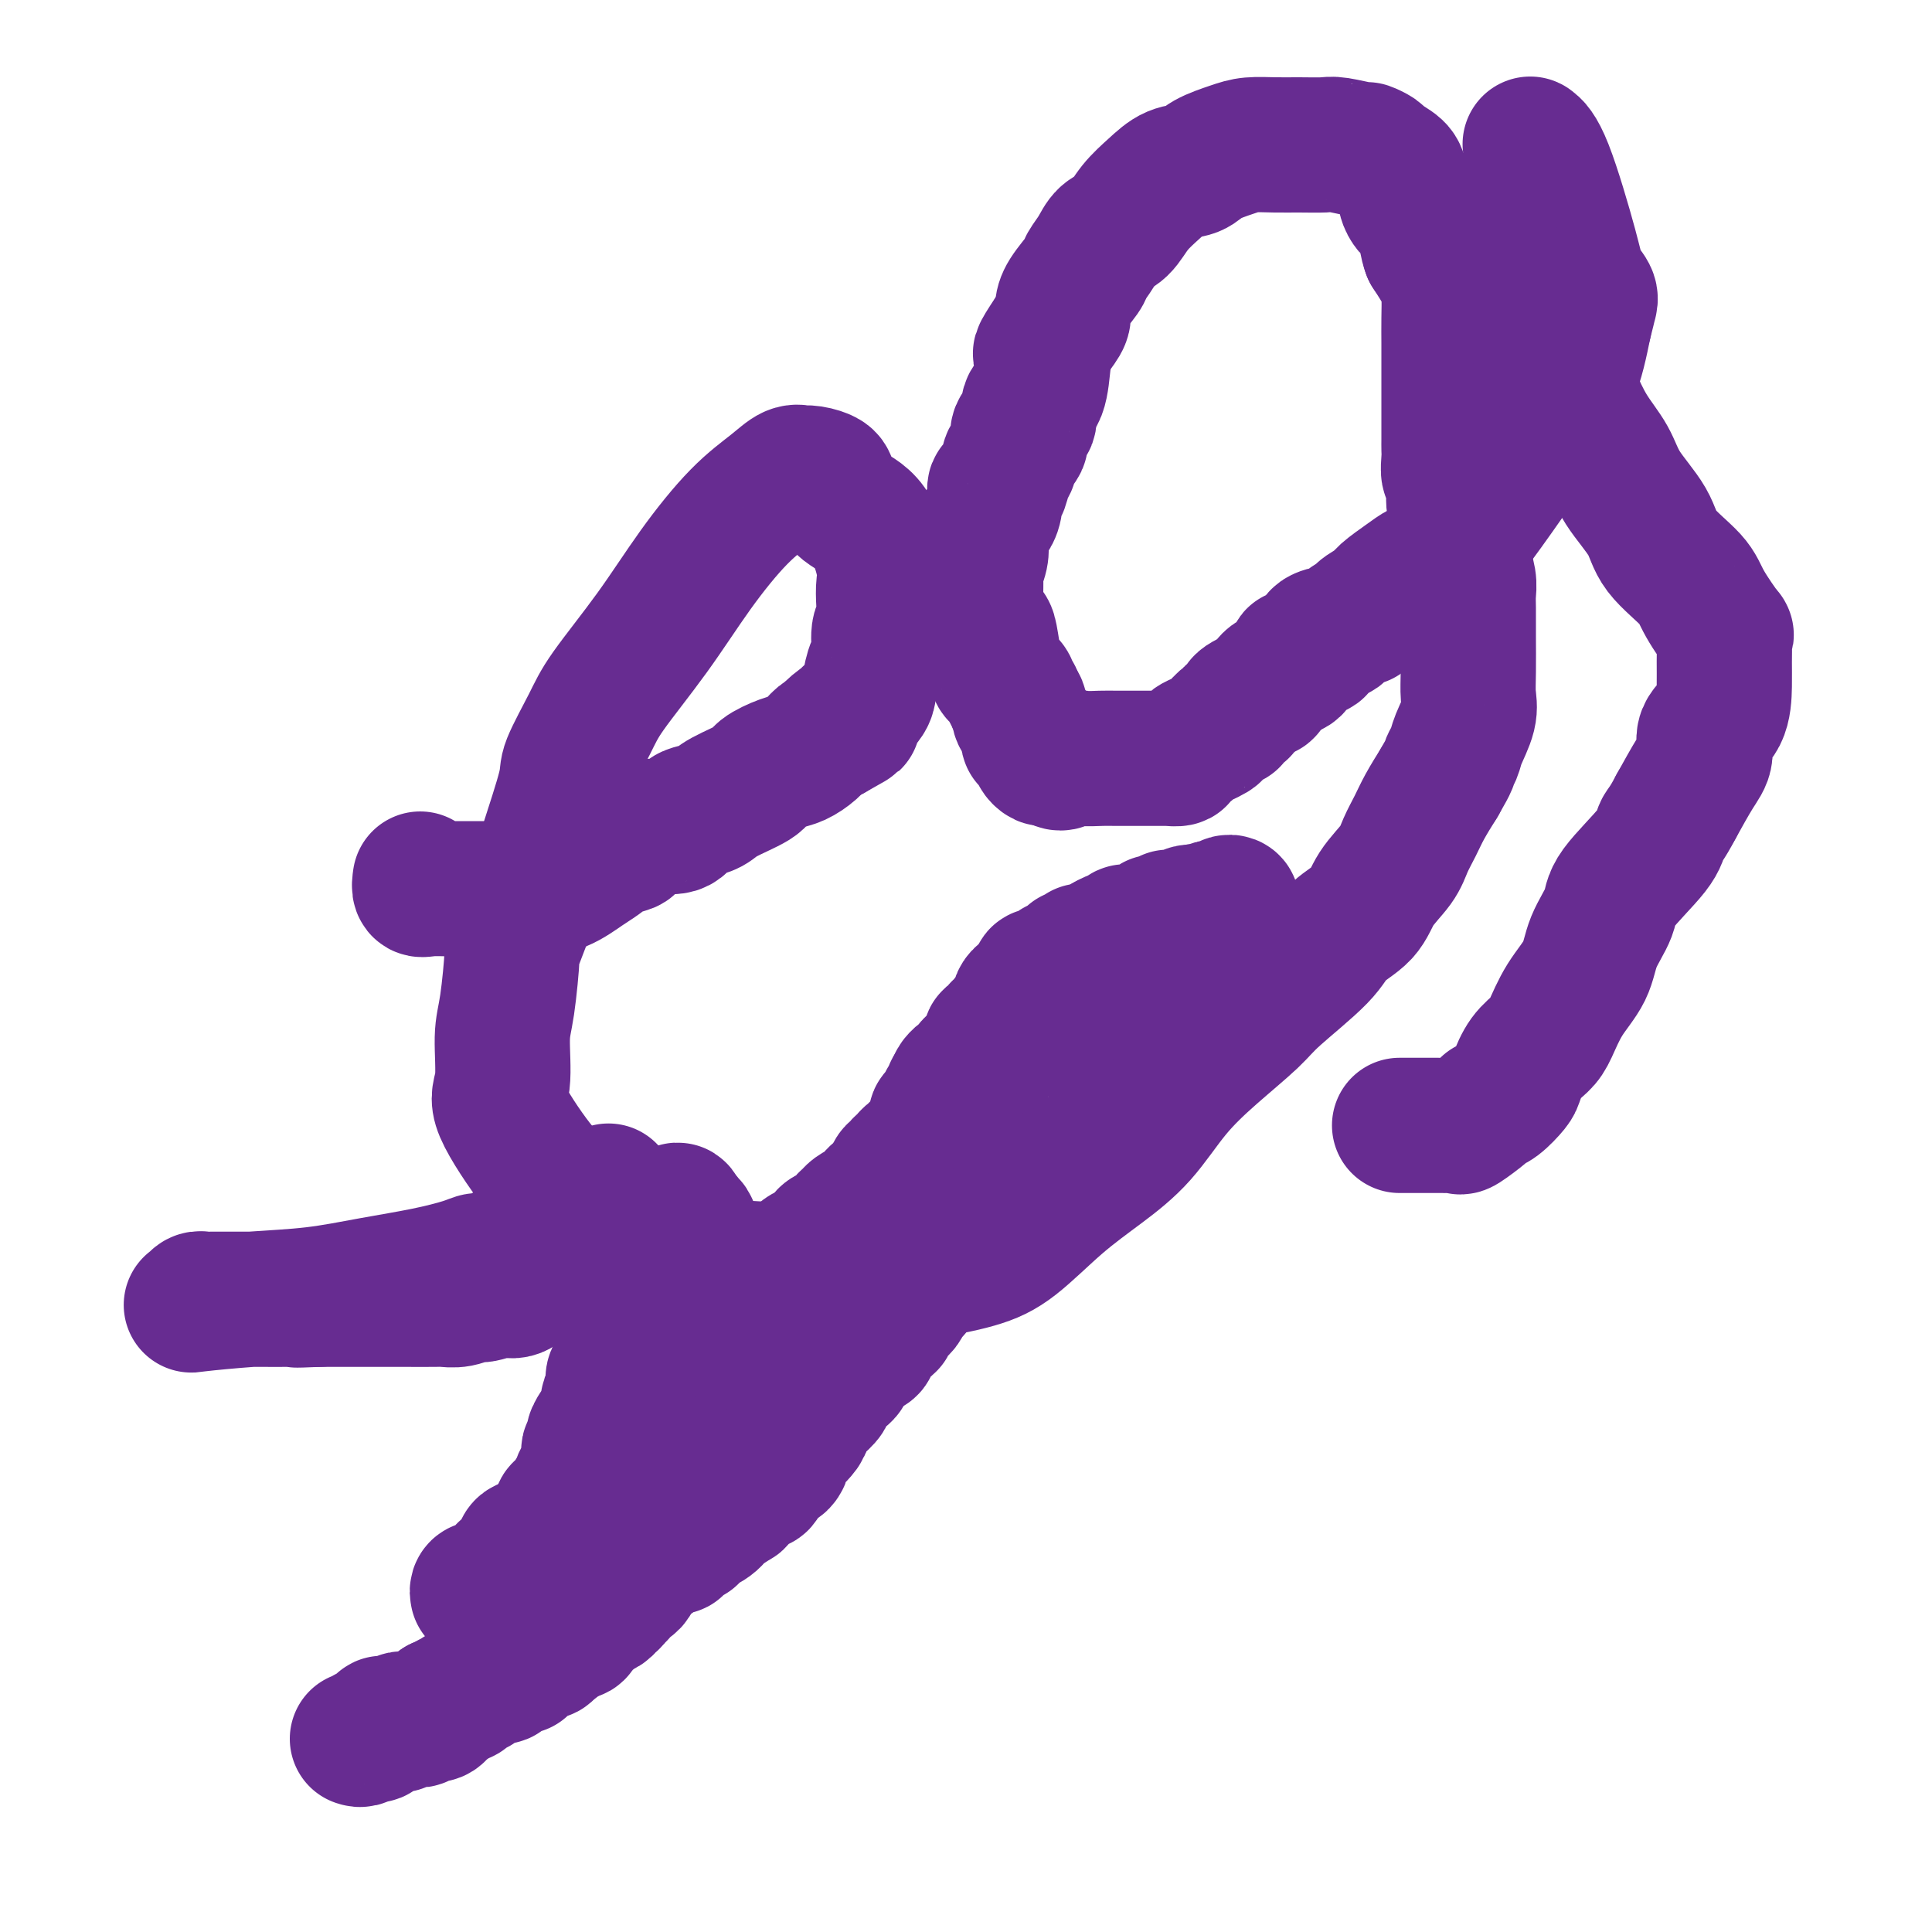 <svg viewBox='0 0 400 400' version='1.1' xmlns='http://www.w3.org/2000/svg' xmlns:xlink='http://www.w3.org/1999/xlink'><g fill='none' stroke='#672C91' stroke-width='28' stroke-linecap='round' stroke-linejoin='round'><path d='M74,360c0.334,0.109 0.667,0.218 1,0c0.333,-0.218 0.665,-0.762 1,-1c0.335,-0.238 0.672,-0.169 1,0c0.328,0.169 0.647,0.437 1,0c0.353,-0.437 0.740,-1.580 1,-2c0.260,-0.420 0.395,-0.116 1,0c0.605,0.116 1.682,0.045 2,0c0.318,-0.045 -0.122,-0.065 0,0c0.122,0.065 0.807,0.214 1,0c0.193,-0.214 -0.107,-0.790 0,-1c0.107,-0.210 0.620,-0.055 1,0c0.380,0.055 0.626,0.011 1,0c0.374,-0.011 0.877,0.012 1,0c0.123,-0.012 -0.135,-0.059 0,0c0.135,0.059 0.663,0.223 1,0c0.337,-0.223 0.482,-0.833 1,-1c0.518,-0.167 1.409,0.109 2,0c0.591,-0.109 0.883,-0.603 1,-1c0.117,-0.397 0.058,-0.699 0,-1'/><path d='M91,353c3.039,-1.325 2.138,-1.139 2,-1c-0.138,0.139 0.487,0.230 1,0c0.513,-0.230 0.915,-0.781 1,-1c0.085,-0.219 -0.147,-0.105 0,0c0.147,0.105 0.672,0.199 1,0c0.328,-0.199 0.460,-0.693 1,-1c0.540,-0.307 1.489,-0.426 2,-1c0.511,-0.574 0.584,-1.603 1,-2c0.416,-0.397 1.176,-0.163 2,0c0.824,0.163 1.713,0.255 2,0c0.287,-0.255 -0.029,-0.856 0,-1c0.029,-0.144 0.401,0.169 1,0c0.599,-0.169 1.425,-0.820 2,-1c0.575,-0.180 0.899,0.110 1,0c0.101,-0.110 -0.023,-0.621 0,-1c0.023,-0.379 0.192,-0.627 1,-1c0.808,-0.373 2.256,-0.870 3,-1c0.744,-0.130 0.784,0.106 1,0c0.216,-0.106 0.608,-0.553 1,-1'/><path d='M114,341c3.655,-2.326 1.293,-2.142 1,-2c-0.293,0.142 1.484,0.240 2,0c0.516,-0.240 -0.230,-0.820 0,-1c0.230,-0.180 1.437,0.040 2,0c0.563,-0.040 0.483,-0.339 1,-1c0.517,-0.661 1.630,-1.683 2,-2c0.370,-0.317 -0.002,0.070 0,0c0.002,-0.070 0.378,-0.597 1,-1c0.622,-0.403 1.491,-0.681 2,-1c0.509,-0.319 0.659,-0.678 1,-1c0.341,-0.322 0.874,-0.607 1,-1c0.126,-0.393 -0.156,-0.893 0,-1c0.156,-0.107 0.749,0.179 1,0c0.251,-0.179 0.158,-0.821 0,-1c-0.158,-0.179 -0.382,0.107 0,0c0.382,-0.107 1.370,-0.607 2,-1c0.630,-0.393 0.904,-0.678 1,-1c0.096,-0.322 0.015,-0.681 0,-1c-0.015,-0.319 0.035,-0.599 0,-1c-0.035,-0.401 -0.154,-0.922 0,-1c0.154,-0.078 0.580,0.287 1,0c0.420,-0.287 0.834,-1.225 1,-2c0.166,-0.775 0.083,-1.388 0,-2'/><path d='M133,320c0.480,-1.190 0.181,-0.165 0,0c-0.181,0.165 -0.245,-0.529 0,-1c0.245,-0.471 0.798,-0.720 1,-1c0.202,-0.280 0.055,-0.590 0,-1c-0.055,-0.410 -0.016,-0.919 0,-1c0.016,-0.081 0.008,0.264 0,0c-0.008,-0.264 -0.016,-1.139 0,-2c0.016,-0.861 0.057,-1.708 0,-2c-0.057,-0.292 -0.212,-0.029 0,0c0.212,0.029 0.793,-0.177 1,-1c0.207,-0.823 0.042,-2.262 0,-3c-0.042,-0.738 0.040,-0.776 0,-1c-0.040,-0.224 -0.203,-0.633 0,-1c0.203,-0.367 0.771,-0.691 1,-1c0.229,-0.309 0.118,-0.604 0,-1c-0.118,-0.396 -0.241,-0.893 0,-1c0.241,-0.107 0.848,0.178 1,0c0.152,-0.178 -0.151,-0.817 0,-1c0.151,-0.183 0.758,0.091 1,0c0.242,-0.091 0.121,-0.545 0,-1'/><path d='M138,301c0.708,-3.410 -0.021,-2.434 0,-2c0.021,0.434 0.791,0.327 1,0c0.209,-0.327 -0.142,-0.875 0,-1c0.142,-0.125 0.778,0.174 1,0c0.222,-0.174 0.030,-0.821 0,-1c-0.030,-0.179 0.101,0.111 0,0c-0.101,-0.111 -0.434,-0.621 0,-1c0.434,-0.379 1.637,-0.626 2,-1c0.363,-0.374 -0.113,-0.874 0,-1c0.113,-0.126 0.814,0.121 1,0c0.186,-0.121 -0.144,-0.610 0,-1c0.144,-0.390 0.763,-0.682 1,-1c0.237,-0.318 0.091,-0.663 0,-1c-0.091,-0.337 -0.127,-0.668 0,-1c0.127,-0.332 0.419,-0.666 1,-1c0.581,-0.334 1.452,-0.667 2,-1c0.548,-0.333 0.774,-0.667 1,-1'/><path d='M148,287c1.936,-2.345 1.776,-1.206 2,-1c0.224,0.206 0.831,-0.521 1,-1c0.169,-0.479 -0.100,-0.708 0,-1c0.100,-0.292 0.571,-0.645 1,-1c0.429,-0.355 0.818,-0.712 1,-1c0.182,-0.288 0.158,-0.506 0,-1c-0.158,-0.494 -0.448,-1.264 0,-2c0.448,-0.736 1.636,-1.440 2,-2c0.364,-0.560 -0.095,-0.978 0,-1c0.095,-0.022 0.744,0.350 1,0c0.256,-0.350 0.120,-1.422 0,-2c-0.120,-0.578 -0.225,-0.662 0,-1c0.225,-0.338 0.778,-0.931 1,-1c0.222,-0.069 0.111,0.384 0,0c-0.111,-0.384 -0.223,-1.606 0,-2c0.223,-0.394 0.781,0.039 1,0c0.219,-0.039 0.097,-0.549 0,-1c-0.097,-0.451 -0.171,-0.843 0,-1c0.171,-0.157 0.585,-0.078 1,0'/><path d='M159,268c1.576,-2.893 0.015,-0.625 0,0c-0.015,0.625 1.517,-0.393 2,-1c0.483,-0.607 -0.083,-0.804 0,-1c0.083,-0.196 0.813,-0.392 1,-1c0.187,-0.608 -0.170,-1.629 0,-2c0.170,-0.371 0.867,-0.092 1,0c0.133,0.092 -0.297,-0.004 0,0c0.297,0.004 1.321,0.108 2,0c0.679,-0.108 1.013,-0.428 1,-1c-0.013,-0.572 -0.373,-1.396 0,-2c0.373,-0.604 1.480,-0.989 2,-1c0.520,-0.011 0.454,0.352 1,0c0.546,-0.352 1.706,-1.418 2,-2c0.294,-0.582 -0.276,-0.681 0,-1c0.276,-0.319 1.398,-0.859 2,-1c0.602,-0.141 0.685,0.117 1,0c0.315,-0.117 0.862,-0.610 1,-1c0.138,-0.390 -0.132,-0.678 0,-1c0.132,-0.322 0.666,-0.678 1,-1c0.334,-0.322 0.467,-0.611 1,-1c0.533,-0.389 1.466,-0.878 2,-1c0.534,-0.122 0.669,0.122 1,0c0.331,-0.122 0.858,-0.610 1,-1c0.142,-0.390 -0.102,-0.683 0,-1c0.102,-0.317 0.551,-0.659 1,-1'/><path d='M182,247c4.006,-3.488 2.523,-1.708 2,-1c-0.523,0.708 -0.084,0.345 0,0c0.084,-0.345 -0.185,-0.671 0,-1c0.185,-0.329 0.824,-0.662 1,-1c0.176,-0.338 -0.111,-0.682 0,-1c0.111,-0.318 0.621,-0.610 1,-1c0.379,-0.390 0.626,-0.878 1,-1c0.374,-0.122 0.874,0.122 1,0c0.126,-0.122 -0.121,-0.610 0,-1c0.121,-0.390 0.611,-0.682 1,-1c0.389,-0.318 0.678,-0.663 1,-1c0.322,-0.337 0.678,-0.668 1,-1c0.322,-0.332 0.609,-0.666 1,-1c0.391,-0.334 0.888,-0.667 1,-1c0.112,-0.333 -0.159,-0.667 0,-1c0.159,-0.333 0.747,-0.666 1,-1c0.253,-0.334 0.172,-0.668 0,-1c-0.172,-0.332 -0.434,-0.662 0,-1c0.434,-0.338 1.566,-0.686 2,-1c0.434,-0.314 0.172,-0.595 0,-1c-0.172,-0.405 -0.252,-0.933 0,-1c0.252,-0.067 0.837,0.328 1,0c0.163,-0.328 -0.096,-1.379 0,-2c0.096,-0.621 0.548,-0.810 1,-1'/><path d='M198,225c2.371,-3.582 0.300,-1.538 0,-1c-0.300,0.538 1.172,-0.429 2,-1c0.828,-0.571 1.010,-0.745 1,-1c-0.010,-0.255 -0.214,-0.589 0,-1c0.214,-0.411 0.845,-0.898 1,-1c0.155,-0.102 -0.165,0.181 0,0c0.165,-0.181 0.814,-0.827 1,-1c0.186,-0.173 -0.090,0.125 0,0c0.090,-0.125 0.545,-0.674 1,-1c0.455,-0.326 0.911,-0.430 1,-1c0.089,-0.570 -0.187,-1.607 0,-2c0.187,-0.393 0.837,-0.142 1,0c0.163,0.142 -0.163,0.174 0,0c0.163,-0.174 0.813,-0.555 1,-1c0.187,-0.445 -0.091,-0.954 0,-1c0.091,-0.046 0.550,0.372 1,0c0.450,-0.372 0.891,-1.535 1,-2c0.109,-0.465 -0.114,-0.233 0,0c0.114,0.233 0.566,0.466 1,0c0.434,-0.466 0.851,-1.632 1,-2c0.149,-0.368 0.030,0.060 0,0c-0.030,-0.060 0.029,-0.609 0,-1c-0.029,-0.391 -0.148,-0.626 0,-1c0.148,-0.374 0.562,-0.888 1,-1c0.438,-0.112 0.901,0.176 1,0c0.099,-0.176 -0.166,-0.817 0,-1c0.166,-0.183 0.762,0.090 1,0c0.238,-0.090 0.119,-0.545 0,-1'/><path d='M214,204c2.698,-3.491 1.444,-1.719 1,-1c-0.444,0.719 -0.077,0.386 0,0c0.077,-0.386 -0.134,-0.825 0,-1c0.134,-0.175 0.614,-0.086 1,0c0.386,0.086 0.677,0.168 1,0c0.323,-0.168 0.678,-0.585 1,-1c0.322,-0.415 0.612,-0.828 1,-1c0.388,-0.172 0.874,-0.103 1,0c0.126,0.103 -0.107,0.239 0,0c0.107,-0.239 0.554,-0.852 1,-1c0.446,-0.148 0.889,0.171 1,0c0.111,-0.171 -0.111,-0.830 0,-1c0.111,-0.170 0.555,0.150 1,0c0.445,-0.150 0.893,-0.772 1,-1c0.107,-0.228 -0.126,-0.064 0,0c0.126,0.064 0.611,0.028 1,0c0.389,-0.028 0.682,-0.049 1,0c0.318,0.049 0.663,0.167 1,0c0.337,-0.167 0.668,-0.619 1,-1c0.332,-0.381 0.666,-0.690 1,-1'/><path d='M229,195c2.498,-1.404 1.243,-0.415 1,0c-0.243,0.415 0.526,0.255 1,0c0.474,-0.255 0.652,-0.604 1,-1c0.348,-0.396 0.867,-0.838 1,-1c0.133,-0.162 -0.119,-0.042 0,0c0.119,0.042 0.609,0.007 1,0c0.391,-0.007 0.683,0.013 1,0c0.317,-0.013 0.658,-0.060 1,0c0.342,0.060 0.683,0.226 1,0c0.317,-0.226 0.610,-0.846 1,-1c0.390,-0.154 0.879,0.156 1,0c0.121,-0.156 -0.125,-0.778 0,-1c0.125,-0.222 0.621,-0.046 1,0c0.379,0.046 0.640,-0.040 1,0c0.360,0.040 0.817,0.207 1,0c0.183,-0.207 0.090,-0.786 0,-1c-0.090,-0.214 -0.179,-0.061 0,0c0.179,0.061 0.625,0.030 1,0c0.375,-0.030 0.678,-0.060 1,0c0.322,0.060 0.664,0.208 1,0c0.336,-0.208 0.668,-0.774 1,-1c0.332,-0.226 0.666,-0.113 1,0'/><path d='M247,189c2.962,-0.929 1.367,-0.253 1,0c-0.367,0.253 0.493,0.082 1,0c0.507,-0.082 0.661,-0.073 1,0c0.339,0.073 0.864,0.212 1,0c0.136,-0.212 -0.118,-0.776 0,-1c0.118,-0.224 0.606,-0.110 1,0c0.394,0.110 0.693,0.215 1,0c0.307,-0.215 0.621,-0.750 1,-1c0.379,-0.250 0.823,-0.214 1,0c0.177,0.214 0.089,0.607 0,1'/><path d='M255,188c1.060,0.101 -0.288,0.854 -1,1c-0.712,0.146 -0.786,-0.317 -1,0c-0.214,0.317 -0.568,1.412 -1,2c-0.432,0.588 -0.942,0.669 -1,1c-0.058,0.331 0.335,0.911 0,1c-0.335,0.089 -1.397,-0.312 -2,0c-0.603,0.312 -0.748,1.337 -1,2c-0.252,0.663 -0.610,0.965 -1,1c-0.390,0.035 -0.811,-0.197 -1,0c-0.189,0.197 -0.145,0.822 0,1c0.145,0.178 0.393,-0.093 0,0c-0.393,0.093 -1.425,0.549 -2,1c-0.575,0.451 -0.693,0.895 -1,1c-0.307,0.105 -0.804,-0.130 -1,0c-0.196,0.130 -0.090,0.627 0,1c0.090,0.373 0.165,0.624 0,1c-0.165,0.376 -0.569,0.878 -1,1c-0.431,0.122 -0.890,-0.137 -1,0c-0.110,0.137 0.128,0.670 0,1c-0.128,0.330 -0.623,0.455 -1,1c-0.377,0.545 -0.636,1.508 -1,2c-0.364,0.492 -0.832,0.513 -1,1c-0.168,0.487 -0.035,1.440 0,2c0.035,0.560 -0.029,0.728 0,1c0.029,0.272 0.151,0.649 0,1c-0.151,0.351 -0.576,0.675 -1,1'/><path d='M236,212c-0.780,1.726 -0.731,1.041 -1,1c-0.269,-0.041 -0.855,0.563 -1,1c-0.145,0.437 0.153,0.709 0,1c-0.153,0.291 -0.757,0.602 -1,1c-0.243,0.398 -0.125,0.884 0,1c0.125,0.116 0.259,-0.139 0,0c-0.259,0.139 -0.909,0.672 -1,1c-0.091,0.328 0.378,0.450 0,1c-0.378,0.550 -1.603,1.527 -2,2c-0.397,0.473 0.035,0.442 0,1c-0.035,0.558 -0.535,1.703 -1,2c-0.465,0.297 -0.894,-0.256 -1,0c-0.106,0.256 0.113,1.321 0,2c-0.113,0.679 -0.556,0.972 -1,1c-0.444,0.028 -0.890,-0.210 -1,0c-0.110,0.210 0.115,0.869 0,1c-0.115,0.131 -0.569,-0.264 -1,0c-0.431,0.264 -0.838,1.188 -1,2c-0.162,0.812 -0.080,1.512 0,2c0.080,0.488 0.157,0.764 0,1c-0.157,0.236 -0.549,0.430 -1,1c-0.451,0.570 -0.962,1.515 -1,2c-0.038,0.485 0.397,0.511 0,1c-0.397,0.489 -1.626,1.440 -2,2c-0.374,0.560 0.106,0.727 0,1c-0.106,0.273 -0.798,0.650 -1,1c-0.202,0.350 0.085,0.671 0,1c-0.085,0.329 -0.543,0.664 -1,1'/><path d='M218,243c-2.962,4.974 -1.366,1.909 -1,1c0.366,-0.909 -0.497,0.338 -1,1c-0.503,0.662 -0.646,0.738 -1,1c-0.354,0.262 -0.918,0.710 -1,1c-0.082,0.290 0.319,0.421 0,1c-0.319,0.579 -1.357,1.605 -2,2c-0.643,0.395 -0.891,0.161 -1,0c-0.109,-0.161 -0.078,-0.247 0,0c0.078,0.247 0.203,0.826 0,1c-0.203,0.174 -0.736,-0.058 -1,0c-0.264,0.058 -0.261,0.407 -1,1c-0.739,0.593 -2.222,1.431 -3,2c-0.778,0.569 -0.853,0.869 -1,1c-0.147,0.131 -0.368,0.094 -1,0c-0.632,-0.094 -1.675,-0.246 -2,0c-0.325,0.246 0.067,0.888 0,1c-0.067,0.112 -0.595,-0.306 -1,0c-0.405,0.306 -0.687,1.335 -1,2c-0.313,0.665 -0.656,0.966 -1,1c-0.344,0.034 -0.687,-0.198 -1,0c-0.313,0.198 -0.596,0.828 -1,1c-0.404,0.172 -0.931,-0.112 -1,0c-0.069,0.112 0.318,0.621 0,1c-0.318,0.379 -1.342,0.627 -2,1c-0.658,0.373 -0.950,0.871 -1,1c-0.050,0.129 0.141,-0.110 0,0c-0.141,0.110 -0.615,0.568 -1,1c-0.385,0.432 -0.681,0.838 -1,1c-0.319,0.162 -0.659,0.081 -1,0'/><path d='M190,265c-4.494,3.788 -1.728,2.257 -1,2c0.728,-0.257 -0.583,0.758 -1,1c-0.417,0.242 0.060,-0.291 0,0c-0.060,0.291 -0.656,1.406 -1,2c-0.344,0.594 -0.435,0.666 -1,1c-0.565,0.334 -1.604,0.929 -2,1c-0.396,0.071 -0.149,-0.383 0,0c0.149,0.383 0.198,1.605 0,2c-0.198,0.395 -0.645,-0.035 -1,0c-0.355,0.035 -0.617,0.534 -1,1c-0.383,0.466 -0.885,0.898 -1,1c-0.115,0.102 0.159,-0.128 0,0c-0.159,0.128 -0.751,0.613 -1,1c-0.249,0.387 -0.156,0.676 0,1c0.156,0.324 0.374,0.682 0,1c-0.374,0.318 -1.339,0.596 -2,1c-0.661,0.404 -1.018,0.935 -1,1c0.018,0.065 0.409,-0.334 0,0c-0.409,0.334 -1.620,1.403 -2,2c-0.380,0.597 0.072,0.722 0,1c-0.072,0.278 -0.667,0.708 -1,1c-0.333,0.292 -0.404,0.444 -1,1c-0.596,0.556 -1.718,1.515 -2,2c-0.282,0.485 0.275,0.497 0,1c-0.275,0.503 -1.383,1.496 -2,2c-0.617,0.504 -0.743,0.520 -1,1c-0.257,0.480 -0.645,1.423 -1,2c-0.355,0.577 -0.678,0.789 -1,1'/><path d='M166,295c-3.664,4.901 -0.823,2.152 0,1c0.823,-1.152 -0.372,-0.708 -1,0c-0.628,0.708 -0.689,1.681 -1,2c-0.311,0.319 -0.871,-0.015 -1,0c-0.129,0.015 0.174,0.380 0,1c-0.174,0.620 -0.824,1.497 -1,2c-0.176,0.503 0.122,0.633 0,1c-0.122,0.367 -0.665,0.971 -1,1c-0.335,0.029 -0.461,-0.517 -1,0c-0.539,0.517 -1.490,2.098 -2,3c-0.510,0.902 -0.578,1.124 -1,1c-0.422,-0.124 -1.198,-0.594 -2,0c-0.802,0.594 -1.628,2.253 -2,3c-0.372,0.747 -0.288,0.583 -1,1c-0.712,0.417 -2.218,1.416 -3,2c-0.782,0.584 -0.840,0.753 -1,1c-0.160,0.247 -0.423,0.572 -1,1c-0.577,0.428 -1.469,0.959 -2,1c-0.531,0.041 -0.701,-0.409 -1,0c-0.299,0.409 -0.727,1.677 -1,2c-0.273,0.323 -0.391,-0.298 -1,0c-0.609,0.298 -1.707,1.516 -2,2c-0.293,0.484 0.221,0.233 0,0c-0.221,-0.233 -1.175,-0.447 -2,0c-0.825,0.447 -1.521,1.556 -2,2c-0.479,0.444 -0.739,0.222 -1,0'/><path d='M135,322c-3.603,2.658 -1.110,1.304 -1,1c0.110,-0.304 -2.162,0.443 -3,1c-0.838,0.557 -0.241,0.924 0,1c0.241,0.076 0.127,-0.138 -1,0c-1.127,0.138 -3.268,0.629 -4,1c-0.732,0.371 -0.055,0.621 0,1c0.055,0.379 -0.511,0.886 -1,1c-0.489,0.114 -0.902,-0.167 -1,0c-0.098,0.167 0.119,0.780 0,1c-0.119,0.220 -0.574,0.045 -1,0c-0.426,-0.045 -0.822,0.041 -1,0c-0.178,-0.041 -0.139,-0.207 0,0c0.139,0.207 0.376,0.788 0,1c-0.376,0.212 -1.365,0.057 -2,0c-0.635,-0.057 -0.915,-0.015 -3,0c-2.085,0.015 -5.973,0.004 -8,0c-2.027,-0.004 -2.193,-0.001 -3,0c-0.807,0.001 -2.256,0.000 -3,0c-0.744,-0.000 -0.784,-0.000 -1,0c-0.216,0.000 -0.608,0.000 -1,0'/><path d='M101,330c-3.490,0.004 -1.716,0.014 -1,0c0.716,-0.014 0.375,-0.054 0,0c-0.375,0.054 -0.783,0.200 -1,0c-0.217,-0.200 -0.242,-0.747 0,-1c0.242,-0.253 0.751,-0.212 1,0c0.249,0.212 0.238,0.596 1,0c0.762,-0.596 2.297,-2.173 3,-3c0.703,-0.827 0.572,-0.904 1,-1c0.428,-0.096 1.414,-0.211 2,-1c0.586,-0.789 0.773,-2.253 1,-3c0.227,-0.747 0.495,-0.778 1,-1c0.505,-0.222 1.249,-0.637 2,-1c0.751,-0.363 1.510,-0.675 2,-1c0.490,-0.325 0.711,-0.664 1,-1c0.289,-0.336 0.644,-0.668 1,-1'/><path d='M115,316c2.345,-2.793 1.207,-2.776 1,-3c-0.207,-0.224 0.518,-0.689 1,-1c0.482,-0.311 0.720,-0.467 1,-1c0.280,-0.533 0.601,-1.443 1,-2c0.399,-0.557 0.877,-0.760 1,-1c0.123,-0.240 -0.110,-0.516 0,-1c0.110,-0.484 0.564,-1.175 1,-2c0.436,-0.825 0.853,-1.783 1,-2c0.147,-0.217 0.024,0.309 0,0c-0.024,-0.309 0.053,-1.453 0,-2c-0.053,-0.547 -0.235,-0.499 0,-1c0.235,-0.501 0.886,-1.552 1,-2c0.114,-0.448 -0.310,-0.292 0,-1c0.310,-0.708 1.355,-2.279 2,-3c0.645,-0.721 0.891,-0.593 1,-1c0.109,-0.407 0.082,-1.351 0,-2c-0.082,-0.649 -0.219,-1.005 0,-1c0.219,0.005 0.793,0.370 1,0c0.207,-0.370 0.045,-1.474 0,-2c-0.045,-0.526 0.026,-0.474 0,-1c-0.026,-0.526 -0.148,-1.630 0,-2c0.148,-0.370 0.565,-0.006 1,0c0.435,0.006 0.886,-0.344 1,-1c0.114,-0.656 -0.110,-1.616 0,-2c0.110,-0.384 0.555,-0.192 1,0'/><path d='M130,282c2.560,-5.195 1.460,-1.184 1,0c-0.460,1.184 -0.279,-0.460 0,-1c0.279,-0.540 0.655,0.023 1,0c0.345,-0.023 0.660,-0.631 1,-1c0.340,-0.369 0.706,-0.498 1,-1c0.294,-0.502 0.516,-1.377 1,-2c0.484,-0.623 1.229,-0.993 2,-1c0.771,-0.007 1.569,0.349 2,0c0.431,-0.349 0.494,-1.404 1,-2c0.506,-0.596 1.456,-0.733 2,-1c0.544,-0.267 0.682,-0.663 1,-1c0.318,-0.337 0.817,-0.616 1,-1c0.183,-0.384 0.049,-0.874 0,-1c-0.049,-0.126 -0.013,0.113 0,0c0.013,-0.113 0.003,-0.579 0,-1c-0.003,-0.421 -0.001,-0.798 0,-1c0.001,-0.202 -0.000,-0.228 0,-1c0.000,-0.772 0.001,-2.289 0,-3c-0.001,-0.711 -0.004,-0.615 0,-1c0.004,-0.385 0.015,-1.251 0,-2c-0.015,-0.749 -0.056,-1.380 0,-2c0.056,-0.620 0.208,-1.228 0,-2c-0.208,-0.772 -0.778,-1.709 -1,-2c-0.222,-0.291 -0.098,0.063 0,0c0.098,-0.063 0.171,-0.543 0,-1c-0.171,-0.457 -0.584,-0.892 -1,-1c-0.416,-0.108 -0.833,0.112 -1,0c-0.167,-0.112 -0.083,-0.556 0,-1'/><path d='M141,252c-0.764,-2.892 -1.174,-0.622 -1,0c0.174,0.622 0.934,-0.403 0,0c-0.934,0.403 -3.560,2.236 -5,3c-1.440,0.764 -1.695,0.461 -4,1c-2.305,0.539 -6.662,1.920 -9,3c-2.338,1.080 -2.657,1.858 -3,2c-0.343,0.142 -0.709,-0.354 -1,0c-0.291,0.354 -0.508,1.556 -1,2c-0.492,0.444 -1.260,0.128 -2,0c-0.740,-0.128 -1.452,-0.069 -2,0c-0.548,0.069 -0.933,0.147 -2,1c-1.067,0.853 -2.816,2.481 -4,3c-1.184,0.519 -1.802,-0.071 -3,0c-1.198,0.071 -2.974,0.804 -4,1c-1.026,0.196 -1.301,-0.144 -2,0c-0.699,0.144 -1.820,0.771 -3,1c-1.180,0.229 -2.417,0.061 -3,0c-0.583,-0.061 -0.512,-0.016 -2,0c-1.488,0.016 -4.536,0.004 -6,0c-1.464,-0.004 -1.343,-0.001 -2,0c-0.657,0.001 -2.093,0.000 -3,0c-0.907,-0.000 -1.284,-0.000 -2,0c-0.716,0.000 -1.770,0.000 -3,0c-1.230,-0.000 -2.637,-0.000 -4,0c-1.363,0.000 -2.681,0.000 -4,0'/><path d='M66,269c-7.114,0.309 -4.400,0.083 -4,0c0.400,-0.083 -1.514,-0.022 -3,0c-1.486,0.022 -2.543,0.006 -4,0c-1.457,-0.006 -3.312,-0.002 -4,0c-0.688,0.002 -0.208,0.001 -1,0c-0.792,-0.001 -2.856,-0.001 -4,0c-1.144,0.001 -1.367,0.004 -2,0c-0.633,-0.004 -1.677,-0.014 -2,0c-0.323,0.014 0.074,0.053 0,0c-0.074,-0.053 -0.619,-0.198 -1,0c-0.381,0.198 -0.599,0.741 -1,1c-0.401,0.259 -0.985,0.235 1,0c1.985,-0.235 6.538,-0.682 11,-1c4.462,-0.318 8.834,-0.506 13,-1c4.166,-0.494 8.126,-1.294 12,-2c3.874,-0.706 7.664,-1.320 11,-2c3.336,-0.680 6.220,-1.428 8,-2c1.780,-0.572 2.457,-0.968 3,-1c0.543,-0.032 0.954,0.299 2,0c1.046,-0.299 2.727,-1.228 4,-2c1.273,-0.772 2.136,-1.386 3,-2'/><path d='M108,257c4.196,-1.295 4.686,-1.031 5,-1c0.314,0.031 0.452,-0.171 2,-1c1.548,-0.829 4.506,-2.286 6,-3c1.494,-0.714 1.525,-0.686 2,-1c0.475,-0.314 1.395,-0.971 2,-1c0.605,-0.029 0.894,0.569 1,0c0.106,-0.569 0.030,-2.305 0,-3c-0.030,-0.695 -0.015,-0.347 0,0'/><path d='M87,182c-0.120,0.845 -0.241,1.691 0,2c0.241,0.309 0.842,0.083 2,0c1.158,-0.083 2.873,-0.022 4,0c1.127,0.022 1.666,0.006 2,0c0.334,-0.006 0.461,-0.002 1,0c0.539,0.002 1.488,0.000 2,0c0.512,-0.000 0.586,0.000 1,0c0.414,-0.000 1.169,-0.001 2,0c0.831,0.001 1.738,0.005 3,0c1.262,-0.005 2.879,-0.017 4,0c1.121,0.017 1.745,0.065 3,0c1.255,-0.065 3.142,-0.241 5,-1c1.858,-0.759 3.686,-2.100 5,-3c1.314,-0.900 2.114,-1.358 3,-2c0.886,-0.642 1.859,-1.469 3,-2c1.141,-0.531 2.449,-0.767 3,-1c0.551,-0.233 0.346,-0.461 1,-1c0.654,-0.539 2.166,-1.387 3,-2c0.834,-0.613 0.990,-0.990 2,-1c1.010,-0.010 2.875,0.346 4,0c1.125,-0.346 1.510,-1.395 2,-2c0.490,-0.605 1.084,-0.767 2,-1c0.916,-0.233 2.153,-0.539 3,-1c0.847,-0.461 1.304,-1.078 3,-2c1.696,-0.922 4.632,-2.148 6,-3c1.368,-0.852 1.167,-1.331 2,-2c0.833,-0.669 2.698,-1.527 4,-2c1.302,-0.473 2.040,-0.560 3,-1c0.960,-0.440 2.143,-1.234 3,-2c0.857,-0.766 1.388,-1.505 2,-2c0.612,-0.495 1.306,-0.748 2,-1'/><path d='M172,152c8.772,-4.906 2.704,-1.672 1,-1c-1.704,0.672 0.958,-1.218 2,-2c1.042,-0.782 0.465,-0.457 1,-1c0.535,-0.543 2.181,-1.953 3,-3c0.819,-1.047 0.812,-1.731 1,-3c0.188,-1.269 0.572,-3.122 1,-4c0.428,-0.878 0.899,-0.780 1,-2c0.101,-1.220 -0.167,-3.756 0,-5c0.167,-1.244 0.770,-1.194 1,-2c0.230,-0.806 0.088,-2.469 0,-4c-0.088,-1.531 -0.122,-2.931 0,-4c0.122,-1.069 0.399,-1.806 0,-4c-0.399,-2.194 -1.475,-5.846 -3,-8c-1.525,-2.154 -3.499,-2.812 -5,-4c-1.501,-1.188 -2.531,-2.906 -3,-4c-0.469,-1.094 -0.379,-1.563 -1,-2c-0.621,-0.437 -1.952,-0.842 -3,-1c-1.048,-0.158 -1.813,-0.070 -2,0c-0.187,0.070 0.203,0.123 0,0c-0.203,-0.123 -1.001,-0.423 -2,0c-0.999,0.423 -2.200,1.568 -4,3c-1.800,1.432 -4.199,3.152 -7,6c-2.801,2.848 -6.005,6.826 -9,11c-2.995,4.174 -5.780,8.545 -9,13c-3.220,4.455 -6.875,8.994 -9,12c-2.125,3.006 -2.721,4.480 -4,7c-1.279,2.520 -3.240,6.088 -4,8c-0.760,1.912 -0.320,2.169 -1,5c-0.680,2.831 -2.480,8.238 -4,13c-1.520,4.762 -2.760,8.881 -4,13'/><path d='M109,189c-3.267,8.626 -2.934,7.192 -3,9c-0.066,1.808 -0.531,6.857 -1,10c-0.469,3.143 -0.941,4.378 -1,7c-0.059,2.622 0.294,6.630 0,9c-0.294,2.370 -1.233,3.103 0,6c1.233,2.897 4.640,7.960 7,11c2.360,3.040 3.672,4.058 6,6c2.328,1.942 5.672,4.807 9,7c3.328,2.193 6.639,3.713 10,5c3.361,1.287 6.771,2.339 12,3c5.229,0.661 12.278,0.929 18,1c5.722,0.071 10.116,-0.054 14,0c3.884,0.054 7.257,0.288 11,0c3.743,-0.288 7.857,-1.098 11,-2c3.143,-0.902 5.314,-1.898 8,-4c2.686,-2.102 5.888,-5.312 9,-8c3.112,-2.688 6.136,-4.855 9,-7c2.864,-2.145 5.569,-4.267 8,-7c2.431,-2.733 4.588,-6.075 7,-9c2.412,-2.925 5.080,-5.433 8,-8c2.920,-2.567 6.092,-5.193 8,-7c1.908,-1.807 2.554,-2.796 5,-5c2.446,-2.204 6.693,-5.622 9,-8c2.307,-2.378 2.673,-3.717 4,-5c1.327,-1.283 3.616,-2.510 5,-4c1.384,-1.490 1.865,-3.244 3,-5c1.135,-1.756 2.926,-3.515 4,-5c1.074,-1.485 1.432,-2.697 2,-4c0.568,-1.303 1.345,-2.697 2,-4c0.655,-1.303 1.187,-2.515 2,-4c0.813,-1.485 1.906,-3.242 3,-5'/><path d='M298,162c2.875,-4.992 2.063,-3.973 2,-4c-0.063,-0.027 0.624,-1.102 1,-2c0.376,-0.898 0.440,-1.620 1,-3c0.560,-1.380 1.614,-3.419 2,-5c0.386,-1.581 0.103,-2.706 0,-4c-0.103,-1.294 -0.028,-2.759 0,-5c0.028,-2.241 0.008,-5.260 0,-7c-0.008,-1.740 -0.006,-2.203 0,-3c0.006,-0.797 0.015,-1.928 0,-3c-0.015,-1.072 -0.056,-2.083 0,-3c0.056,-0.917 0.208,-1.738 0,-3c-0.208,-1.262 -0.778,-2.964 -1,-4c-0.222,-1.036 -0.097,-1.406 0,-2c0.097,-0.594 0.166,-1.410 0,-3c-0.166,-1.590 -0.566,-3.952 -1,-5c-0.434,-1.048 -0.901,-0.781 -1,-2c-0.099,-1.219 0.170,-3.925 0,-5c-0.170,-1.075 -0.777,-0.518 -1,-1c-0.223,-0.482 -0.060,-2.001 0,-3c0.060,-0.999 0.016,-1.477 0,-2c-0.016,-0.523 -0.004,-1.090 0,-2c0.004,-0.910 0.001,-2.161 0,-3c-0.001,-0.839 -0.000,-1.266 0,-2c0.000,-0.734 -0.000,-1.777 0,-3c0.000,-1.223 0.000,-2.627 0,-4c-0.000,-1.373 -0.002,-2.715 0,-4c0.002,-1.285 0.006,-2.513 0,-4c-0.006,-1.487 -0.022,-3.234 0,-5c0.022,-1.766 0.083,-3.552 0,-5c-0.083,-1.448 -0.309,-2.556 -1,-4c-0.691,-1.444 -1.845,-3.222 -3,-5'/><path d='M296,52c-0.736,-2.065 -0.574,-2.727 -1,-4c-0.426,-1.273 -1.438,-3.156 -2,-4c-0.562,-0.844 -0.673,-0.649 -1,-1c-0.327,-0.351 -0.869,-1.250 -1,-2c-0.131,-0.750 0.149,-1.352 0,-2c-0.149,-0.648 -0.727,-1.340 -1,-2c-0.273,-0.660 -0.240,-1.286 -1,-2c-0.760,-0.714 -2.311,-1.516 -3,-2c-0.689,-0.484 -0.514,-0.652 -1,-1c-0.486,-0.348 -1.634,-0.878 -2,-1c-0.366,-0.122 0.049,0.164 -1,0c-1.049,-0.164 -3.561,-0.777 -5,-1c-1.439,-0.223 -1.804,-0.058 -3,0c-1.196,0.058 -3.223,0.007 -5,0c-1.777,-0.007 -3.304,0.030 -5,0c-1.696,-0.030 -3.563,-0.126 -5,0c-1.437,0.126 -2.446,0.473 -4,1c-1.554,0.527 -3.655,1.235 -5,2c-1.345,0.765 -1.935,1.588 -3,2c-1.065,0.412 -2.607,0.413 -4,1c-1.393,0.587 -2.638,1.759 -4,3c-1.362,1.241 -2.841,2.549 -4,4c-1.159,1.451 -1.996,3.044 -3,4c-1.004,0.956 -2.174,1.274 -3,2c-0.826,0.726 -1.308,1.861 -2,3c-0.692,1.139 -1.596,2.282 -2,3c-0.404,0.718 -0.310,1.010 -1,2c-0.690,0.990 -2.164,2.678 -3,4c-0.836,1.322 -1.033,2.279 -1,3c0.033,0.721 0.295,1.206 0,2c-0.295,0.794 -1.148,1.897 -2,3'/><path d='M218,69c-3.709,5.513 -2.480,4.296 -2,4c0.480,-0.296 0.212,0.329 0,2c-0.212,1.671 -0.369,4.388 -1,6c-0.631,1.612 -1.736,2.117 -2,3c-0.264,0.883 0.314,2.142 0,3c-0.314,0.858 -1.519,1.315 -2,2c-0.481,0.685 -0.237,1.600 0,2c0.237,0.400 0.467,0.287 0,1c-0.467,0.713 -1.632,2.251 -2,3c-0.368,0.749 0.059,0.707 0,1c-0.059,0.293 -0.606,0.921 -1,2c-0.394,1.079 -0.635,2.611 -1,3c-0.365,0.389 -0.855,-0.363 -1,0c-0.145,0.363 0.053,1.843 0,3c-0.053,1.157 -0.358,1.991 -1,3c-0.642,1.009 -1.622,2.195 -2,3c-0.378,0.805 -0.154,1.231 0,2c0.154,0.769 0.238,1.883 0,3c-0.238,1.117 -0.798,2.237 -1,3c-0.202,0.763 -0.047,1.168 0,2c0.047,0.832 -0.013,2.092 0,3c0.013,0.908 0.098,1.466 0,2c-0.098,0.534 -0.378,1.045 0,2c0.378,0.955 1.416,2.354 2,3c0.584,0.646 0.716,0.540 1,2c0.284,1.460 0.721,4.485 1,6c0.279,1.515 0.401,1.519 1,2c0.599,0.481 1.676,1.438 2,2c0.324,0.562 -0.105,0.728 0,1c0.105,0.272 0.744,0.649 1,1c0.256,0.351 0.128,0.675 0,1'/><path d='M210,145c1.476,2.900 1.166,1.149 1,1c-0.166,-0.149 -0.189,1.304 0,2c0.189,0.696 0.589,0.635 1,1c0.411,0.365 0.832,1.155 1,2c0.168,0.845 0.084,1.746 0,2c-0.084,0.254 -0.167,-0.139 0,0c0.167,0.139 0.584,0.812 1,1c0.416,0.188 0.833,-0.107 1,0c0.167,0.107 0.086,0.617 0,1c-0.086,0.383 -0.178,0.639 0,1c0.178,0.361 0.625,0.828 1,1c0.375,0.172 0.679,0.049 1,0c0.321,-0.049 0.661,-0.025 1,0'/><path d='M218,157c1.790,1.856 2.265,0.497 3,0c0.735,-0.497 1.731,-0.133 3,0c1.269,0.133 2.813,0.036 4,0c1.187,-0.036 2.019,-0.010 3,0c0.981,0.010 2.112,0.003 3,0c0.888,-0.003 1.533,-0.001 2,0c0.467,0.001 0.756,0.000 1,0c0.244,-0.000 0.441,-0.000 1,0c0.559,0.000 1.478,0.001 2,0c0.522,-0.001 0.646,-0.003 1,0c0.354,0.003 0.939,0.012 1,0c0.061,-0.012 -0.402,-0.045 0,0c0.402,0.045 1.668,0.167 2,0c0.332,-0.167 -0.272,-0.622 0,-1c0.272,-0.378 1.420,-0.677 2,-1c0.580,-0.323 0.593,-0.669 1,-1c0.407,-0.331 1.210,-0.648 2,-1c0.790,-0.352 1.569,-0.738 2,-1c0.431,-0.262 0.516,-0.399 1,-1c0.484,-0.601 1.369,-1.667 2,-2c0.631,-0.333 1.008,0.066 1,0c-0.008,-0.066 -0.401,-0.596 0,-1c0.401,-0.404 1.596,-0.683 2,-1c0.404,-0.317 0.015,-0.673 0,-1c-0.015,-0.327 0.342,-0.627 1,-1c0.658,-0.373 1.617,-0.821 2,-1c0.383,-0.179 0.192,-0.090 0,0'/><path d='M260,144c2.898,-2.129 2.143,-0.950 2,-1c-0.143,-0.050 0.325,-1.328 1,-2c0.675,-0.672 1.556,-0.740 2,-1c0.444,-0.260 0.450,-0.714 1,-1c0.550,-0.286 1.644,-0.404 2,-1c0.356,-0.596 -0.027,-1.669 0,-2c0.027,-0.331 0.462,0.079 1,0c0.538,-0.079 1.177,-0.648 2,-1c0.823,-0.352 1.829,-0.488 2,-1c0.171,-0.512 -0.494,-1.399 0,-2c0.494,-0.601 2.147,-0.917 3,-1c0.853,-0.083 0.905,0.067 1,0c0.095,-0.067 0.232,-0.350 1,-1c0.768,-0.650 2.168,-1.668 3,-2c0.832,-0.332 1.097,0.021 1,0c-0.097,-0.021 -0.555,-0.416 0,-1c0.555,-0.584 2.125,-1.358 3,-2c0.875,-0.642 1.056,-1.152 2,-2c0.944,-0.848 2.651,-2.035 4,-3c1.349,-0.965 2.341,-1.710 3,-2c0.659,-0.290 0.986,-0.126 1,0c0.014,0.126 -0.285,0.213 0,0c0.285,-0.213 1.155,-0.725 2,-1c0.845,-0.275 1.665,-0.312 4,-3c2.335,-2.688 6.187,-8.027 9,-12c2.813,-3.973 4.589,-6.580 6,-9c1.411,-2.420 2.457,-4.651 4,-7c1.543,-2.349 3.584,-4.814 5,-8c1.416,-3.186 2.208,-7.093 3,-11'/><path d='M328,67c0.662,-2.522 0.817,-3.326 1,-4c0.183,-0.674 0.395,-1.218 0,-2c-0.395,-0.782 -1.398,-1.804 -2,-3c-0.602,-1.196 -0.802,-2.568 -2,-7c-1.198,-4.432 -3.393,-11.925 -5,-16c-1.607,-4.075 -2.627,-4.734 -3,-5c-0.373,-0.266 -0.100,-0.141 0,0c0.100,0.141 0.027,0.296 0,1c-0.027,0.704 -0.007,1.957 0,4c0.007,2.043 0.002,4.876 0,8c-0.002,3.124 -0.001,6.538 0,9c0.001,2.462 0.000,3.970 0,5c-0.000,1.030 -0.000,1.580 0,2c0.000,0.420 0.000,0.710 0,1'/><path d='M317,60c0.003,4.710 0.010,1.486 0,1c-0.010,-0.486 -0.037,1.765 0,3c0.037,1.235 0.139,1.453 0,2c-0.139,0.547 -0.519,1.423 0,2c0.519,0.577 1.936,0.855 3,2c1.064,1.145 1.775,3.157 2,4c0.225,0.843 -0.037,0.517 0,1c0.037,0.483 0.373,1.776 1,3c0.627,1.224 1.544,2.380 2,3c0.456,0.620 0.451,0.706 1,2c0.549,1.294 1.652,3.796 3,6c1.348,2.204 2.942,4.108 4,6c1.058,1.892 1.579,3.770 3,6c1.421,2.230 3.741,4.813 5,7c1.259,2.187 1.458,3.978 3,6c1.542,2.022 4.427,4.273 6,6c1.573,1.727 1.833,2.929 3,5c1.167,2.071 3.241,5.010 4,6c0.759,0.990 0.203,0.032 0,0c-0.203,-0.032 -0.052,0.861 0,2c0.052,1.139 0.005,2.524 0,4c-0.005,1.476 0.033,3.042 0,5c-0.033,1.958 -0.136,4.306 -1,6c-0.864,1.694 -2.489,2.732 -3,4c-0.511,1.268 0.093,2.764 0,4c-0.093,1.236 -0.884,2.210 -2,4c-1.116,1.790 -2.558,4.395 -4,7'/><path d='M347,167c-2.059,3.943 -2.705,4.300 -3,5c-0.295,0.700 -0.237,1.743 -2,4c-1.763,2.257 -5.346,5.729 -7,8c-1.654,2.271 -1.377,3.343 -2,5c-0.623,1.657 -2.144,3.900 -3,6c-0.856,2.100 -1.048,4.059 -2,6c-0.952,1.941 -2.665,3.865 -4,6c-1.335,2.135 -2.292,4.482 -3,6c-0.708,1.518 -1.166,2.207 -2,3c-0.834,0.793 -2.045,1.691 -3,3c-0.955,1.309 -1.653,3.031 -2,4c-0.347,0.969 -0.342,1.185 -1,2c-0.658,0.815 -1.978,2.229 -3,3c-1.022,0.771 -1.745,0.900 -2,1c-0.255,0.100 -0.043,0.170 -1,1c-0.957,0.830 -3.084,2.418 -4,3c-0.916,0.582 -0.622,0.156 -1,0c-0.378,-0.156 -1.429,-0.042 -2,0c-0.571,0.042 -0.661,0.011 -1,0c-0.339,-0.011 -0.926,-0.003 -2,0c-1.074,0.003 -2.635,0.001 -4,0c-1.365,-0.001 -2.533,-0.000 -3,0c-0.467,0.000 -0.234,0.000 0,0'/></g>
</svg>